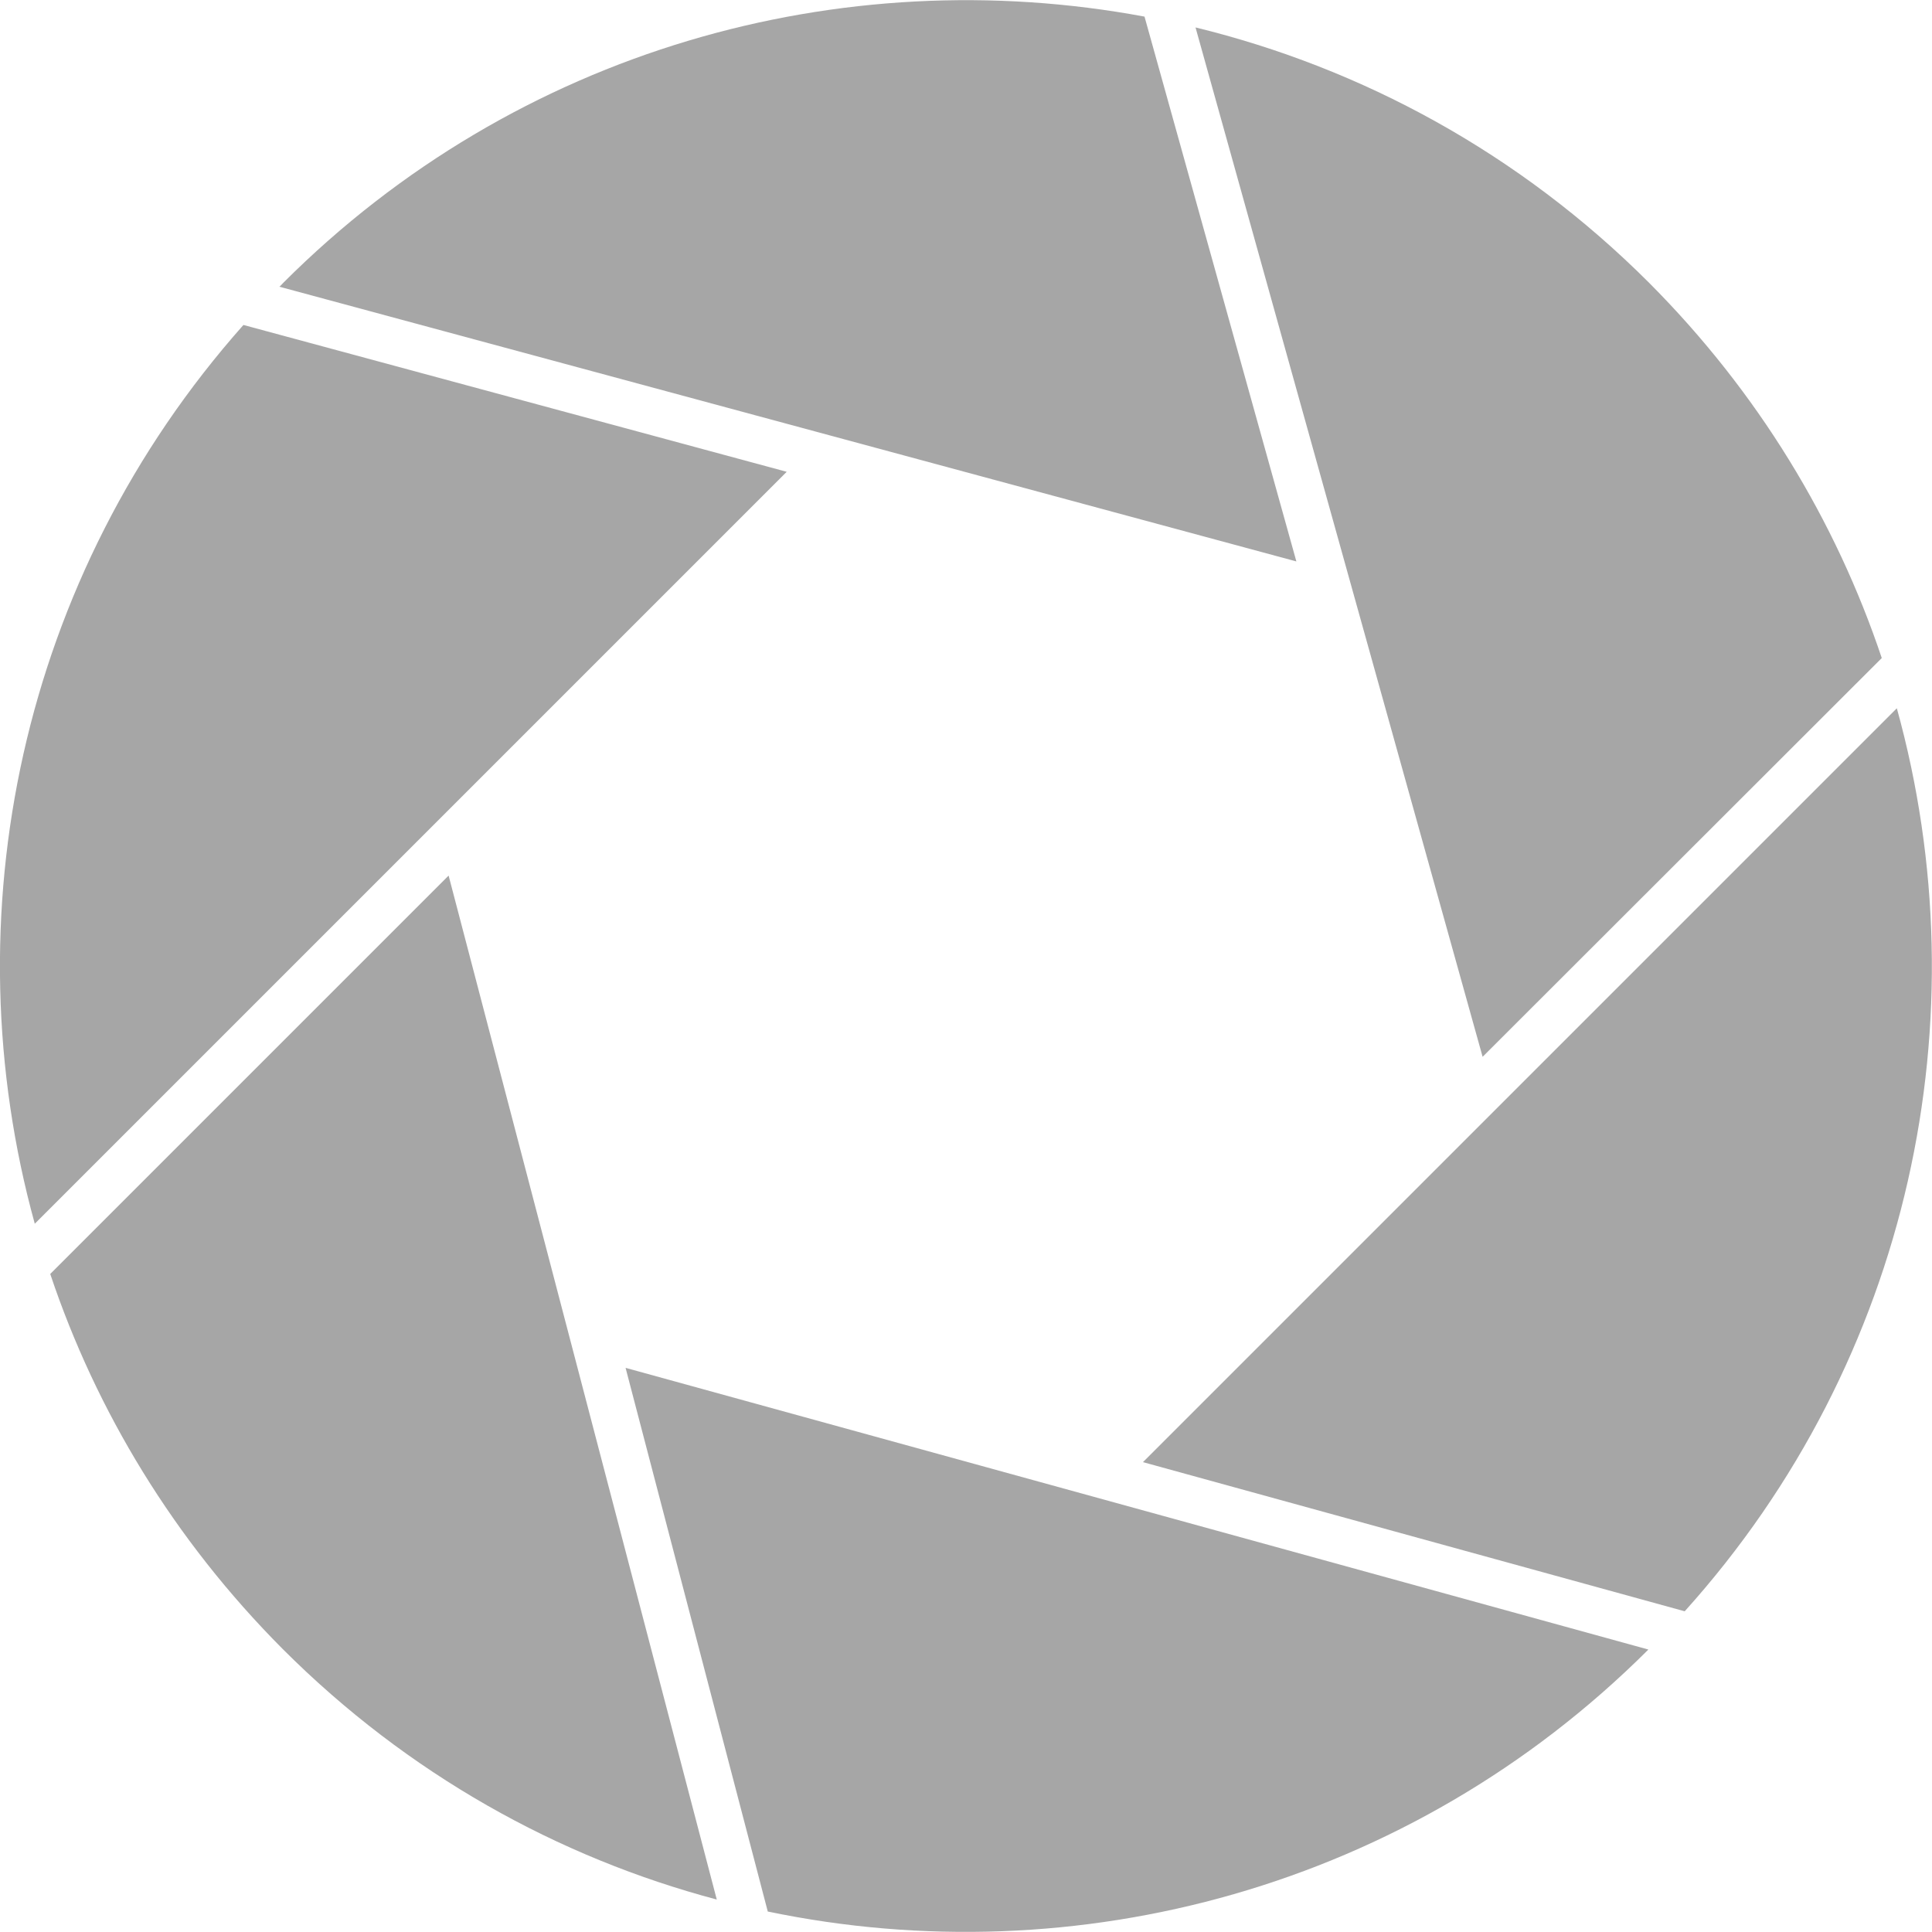 <?xml version="1.0" encoding="utf-8" standalone="no"?><svg xmlns="http://www.w3.org/2000/svg" xmlns:xlink="http://www.w3.org/1999/xlink" enable-background="new 0 0 500 500" fill="#000000" id="Layer_1" version="1.1" viewBox="0 0 500 500" x="0px" xml:space="preserve" y="0px">
<g id="XMLID_2_">
	<g id="change1_1"><path d="M335.5,145.3L296.2,4.3c-78.3-14.6-162.3,8.3-222.9,68.9c-0.3,0.3-0.6,0.7-1,1L335.5,145.3z" fill="#a6a6a6" id="XMLID_3_"/></g>
	<g id="change1_2"><path d="M203.6,122.1L63,84.1C5.1,149.3-12.9,237.3,9,316.7L203.6,122.1z" fill="#a6a6a6" id="XMLID_5_"/></g>
	<g id="change1_3"><path d="M487,170.3c-11.9-35.5-32-68.8-60.2-97.1c-33.6-33.6-74.4-55.6-117.4-66.1l74.3,266.4   L487,170.3z" fill="#a6a6a6" id="XMLID_6_"/></g>
	<g id="change1_4"><path d="M295.8,378.4L436,417c58.7-65.2,77-153.9,54.9-233.7L295.8,378.4z" fill="#a6a6a6" id="XMLID_7_"/></g>
	<g id="change1_5"><path d="M161.9,354l36.8,140.7c79.7,16.6,166-6,227.9-67.8L161.9,354z" fill="#a6a6a6" id="XMLID_8_"/></g>
	<g id="change1_6"><path d="M13,329.7c11.9,35.5,32,68.8,60.2,97.1c32.3,32.3,71.2,53.9,112.3,64.8l-69.4-265L13,329.7z" fill="#a6a6a6" id="XMLID_9_"/></g>
</g>
</svg>